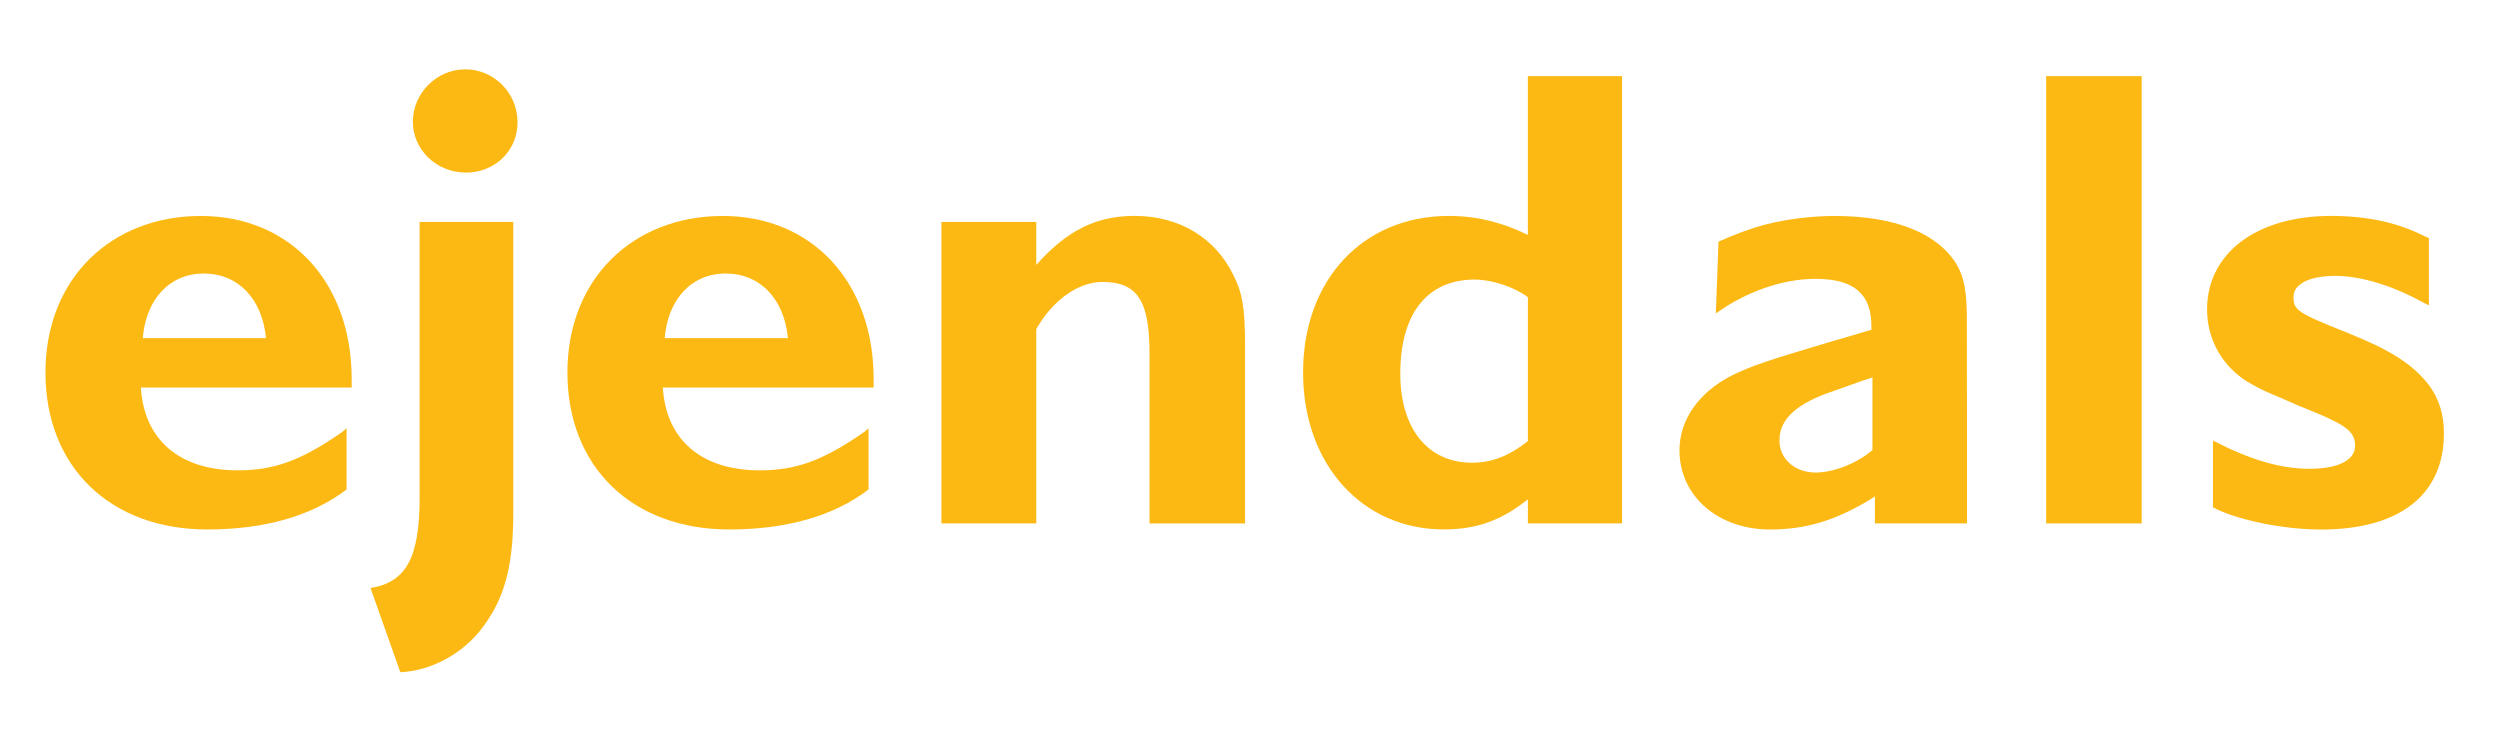 <?xml version="1.0" encoding="UTF-8"?>
<svg id="Lager_1" xmlns="http://www.w3.org/2000/svg" version="1.1" viewBox="0 0 683 201">
  <!-- Generator: Adobe Illustrator 29.8.1, SVG Export Plug-In . SVG Version: 2.1.1 Build 2)  -->
  <defs>
    <style>
      .st0 {
        fill: #fdb913;
      }
    </style>
  </defs>
  <path class="st0" d="M283.11,72.38c8.22-9.29,16.27-13.4,26.82-13.4,12.16,0,21.99,5.9,27,16.09,2.5,5.01,3.22,8.94,3.22,19.31v48.63h-26.1v-46.49c0-14.48-3.39-19.49-12.88-19.49-6.62,0-13.59,5-18.06,12.87v53.1h-25.92V60.63h25.92v11.74Z"/>
  <path class="st0" d="M417.42,120.51c-5.21,4.11-9.89,5.9-15.28,5.9-12.04,0-19.58-9.29-19.58-24.3,0-16.44,7.37-25.73,20.3-25.73,4.67,0,10.78,1.96,14.56,4.82v39.31ZM443.14,20.8h-25.73v43.39c-6.83-3.4-14.02-5.2-21.56-5.2-23.63,0-39.85,17.57-39.85,42.76s16.22,42.89,38.42,42.89c8.8,0,15.62-2.33,23-8.23v6.58h25.73V20.8Z"/>
  <path class="st0" d="M585.11,143h-26.1V20.8h26.1v122.2Z"/>
  <path class="st0" d="M663.58,83.43l-1.42-.71c-8.4-4.66-17.14-7.35-24.12-7.35s-11.45,2.15-11.45,5.74.89,4.31,14.85,9.86c11.61,4.66,17.5,8.42,21.96,13.98,2.85,3.76,4.28,8.07,4.28,13.44,0,16.82-12.14,26.28-33.58,26.28-10.38,0-23.25-2.68-29.52-6.07v-18.24c10.02,5.2,18.42,7.71,26.3,7.71s12.53-2.33,12.53-6.27c0-3.58-2.15-5.38-9.67-8.6l-6.09-2.51c-3.21-1.44-5.37-2.33-6.62-2.87-2.68-1.08-5-2.33-7.15-3.59-6.79-4.3-10.91-11.47-10.91-19.71,0-15.38,13.6-25.53,33.81-25.53,9.84,0,18.23,1.78,25.55,5.52l1.25.53v18.4Z"/>
  <path class="st0" d="M512.21,135.62l-1.52.99c-9.54,5.72-17.57,8.05-27.13,8.05-14.19,0-24.73-9.12-24.73-21.64,0-8.23,5.17-15.74,14.18-20.38,5.37-2.68,10.35-4.29,27.17-9.3l5.54-1.61,4.2-1.25,1.34-.36v-1.07c0-8.76-4.78-12.87-15.28-12.87-9,0-19.04,3.54-27.21,9.46l.72-19.62c4.32-1.94,9.11-3.75,12.91-4.69,5.37-1.43,12.68-2.33,18.8-2.33,17.02,0,28.49,5.01,33.47,13.43,1.91,3.4,2.68,7.15,2.68,15.02l.04,34.1v21.45h-.21s-24.95,0-24.95,0v-7.23l-.03-.16ZM511.55,103.11l-2.86.95-7.51,2.68c-10.29,3.4-15.04,7.69-15.04,13.59,0,5.01,4.16,8.77,9.9,8.77,4.75,0,11.15-2.39,15.51-6.14v-19.85Z"/>
  <path class="st0" d="M94.7,133.71c-9.38,7.17-22.23,10.94-38.09,10.94-26.46,0-44.19-17.04-44.19-42.86s18.07-42.79,42.44-42.79,41.22,18.05,41.22,44.56v2.31h-57.59c.87,14.37,10.63,22.63,26.48,22.63,9.93,0,17.39-2.69,28.68-10.6l1.04-.9v16.7ZM72.67,92.38c-1.01-10.7-7.57-17.65-17-17.65s-15.81,7.13-16.66,17.65h33.65Z"/>
  <path class="st0" d="M237.3,133.71c-9.38,7.17-22.23,10.94-38.09,10.94-26.46,0-44.19-17.04-44.19-42.86s18.07-42.79,42.44-42.79,41.22,18.05,41.22,44.56v2.31h-57.59c.87,14.37,10.63,22.63,26.48,22.63,9.93,0,17.39-2.69,28.68-10.6l1.04-.9v16.7ZM215.26,92.38c-1.01-10.7-7.57-17.65-17-17.65s-15.81,7.13-16.66,17.65h33.65Z"/>
  <g>
    <path class="st0" d="M127.27,47.15c-8.04,0-14.48-6.25-14.48-13.92s6.44-14.29,14.3-14.29,14.3,6.43,14.3,14.47-6.44,13.75-14.12,13.75Z"/>
    <path class="st0" d="M101.23,160.65c9.83-1.61,13.41-8.39,13.41-24.83V60.63h25.58v79.84c0,14.11-2.38,22.93-8.27,30.79-5.36,7.32-14.18,12.03-22.58,12.39l-8.14-22.99Z"/>
  </g>
</svg>